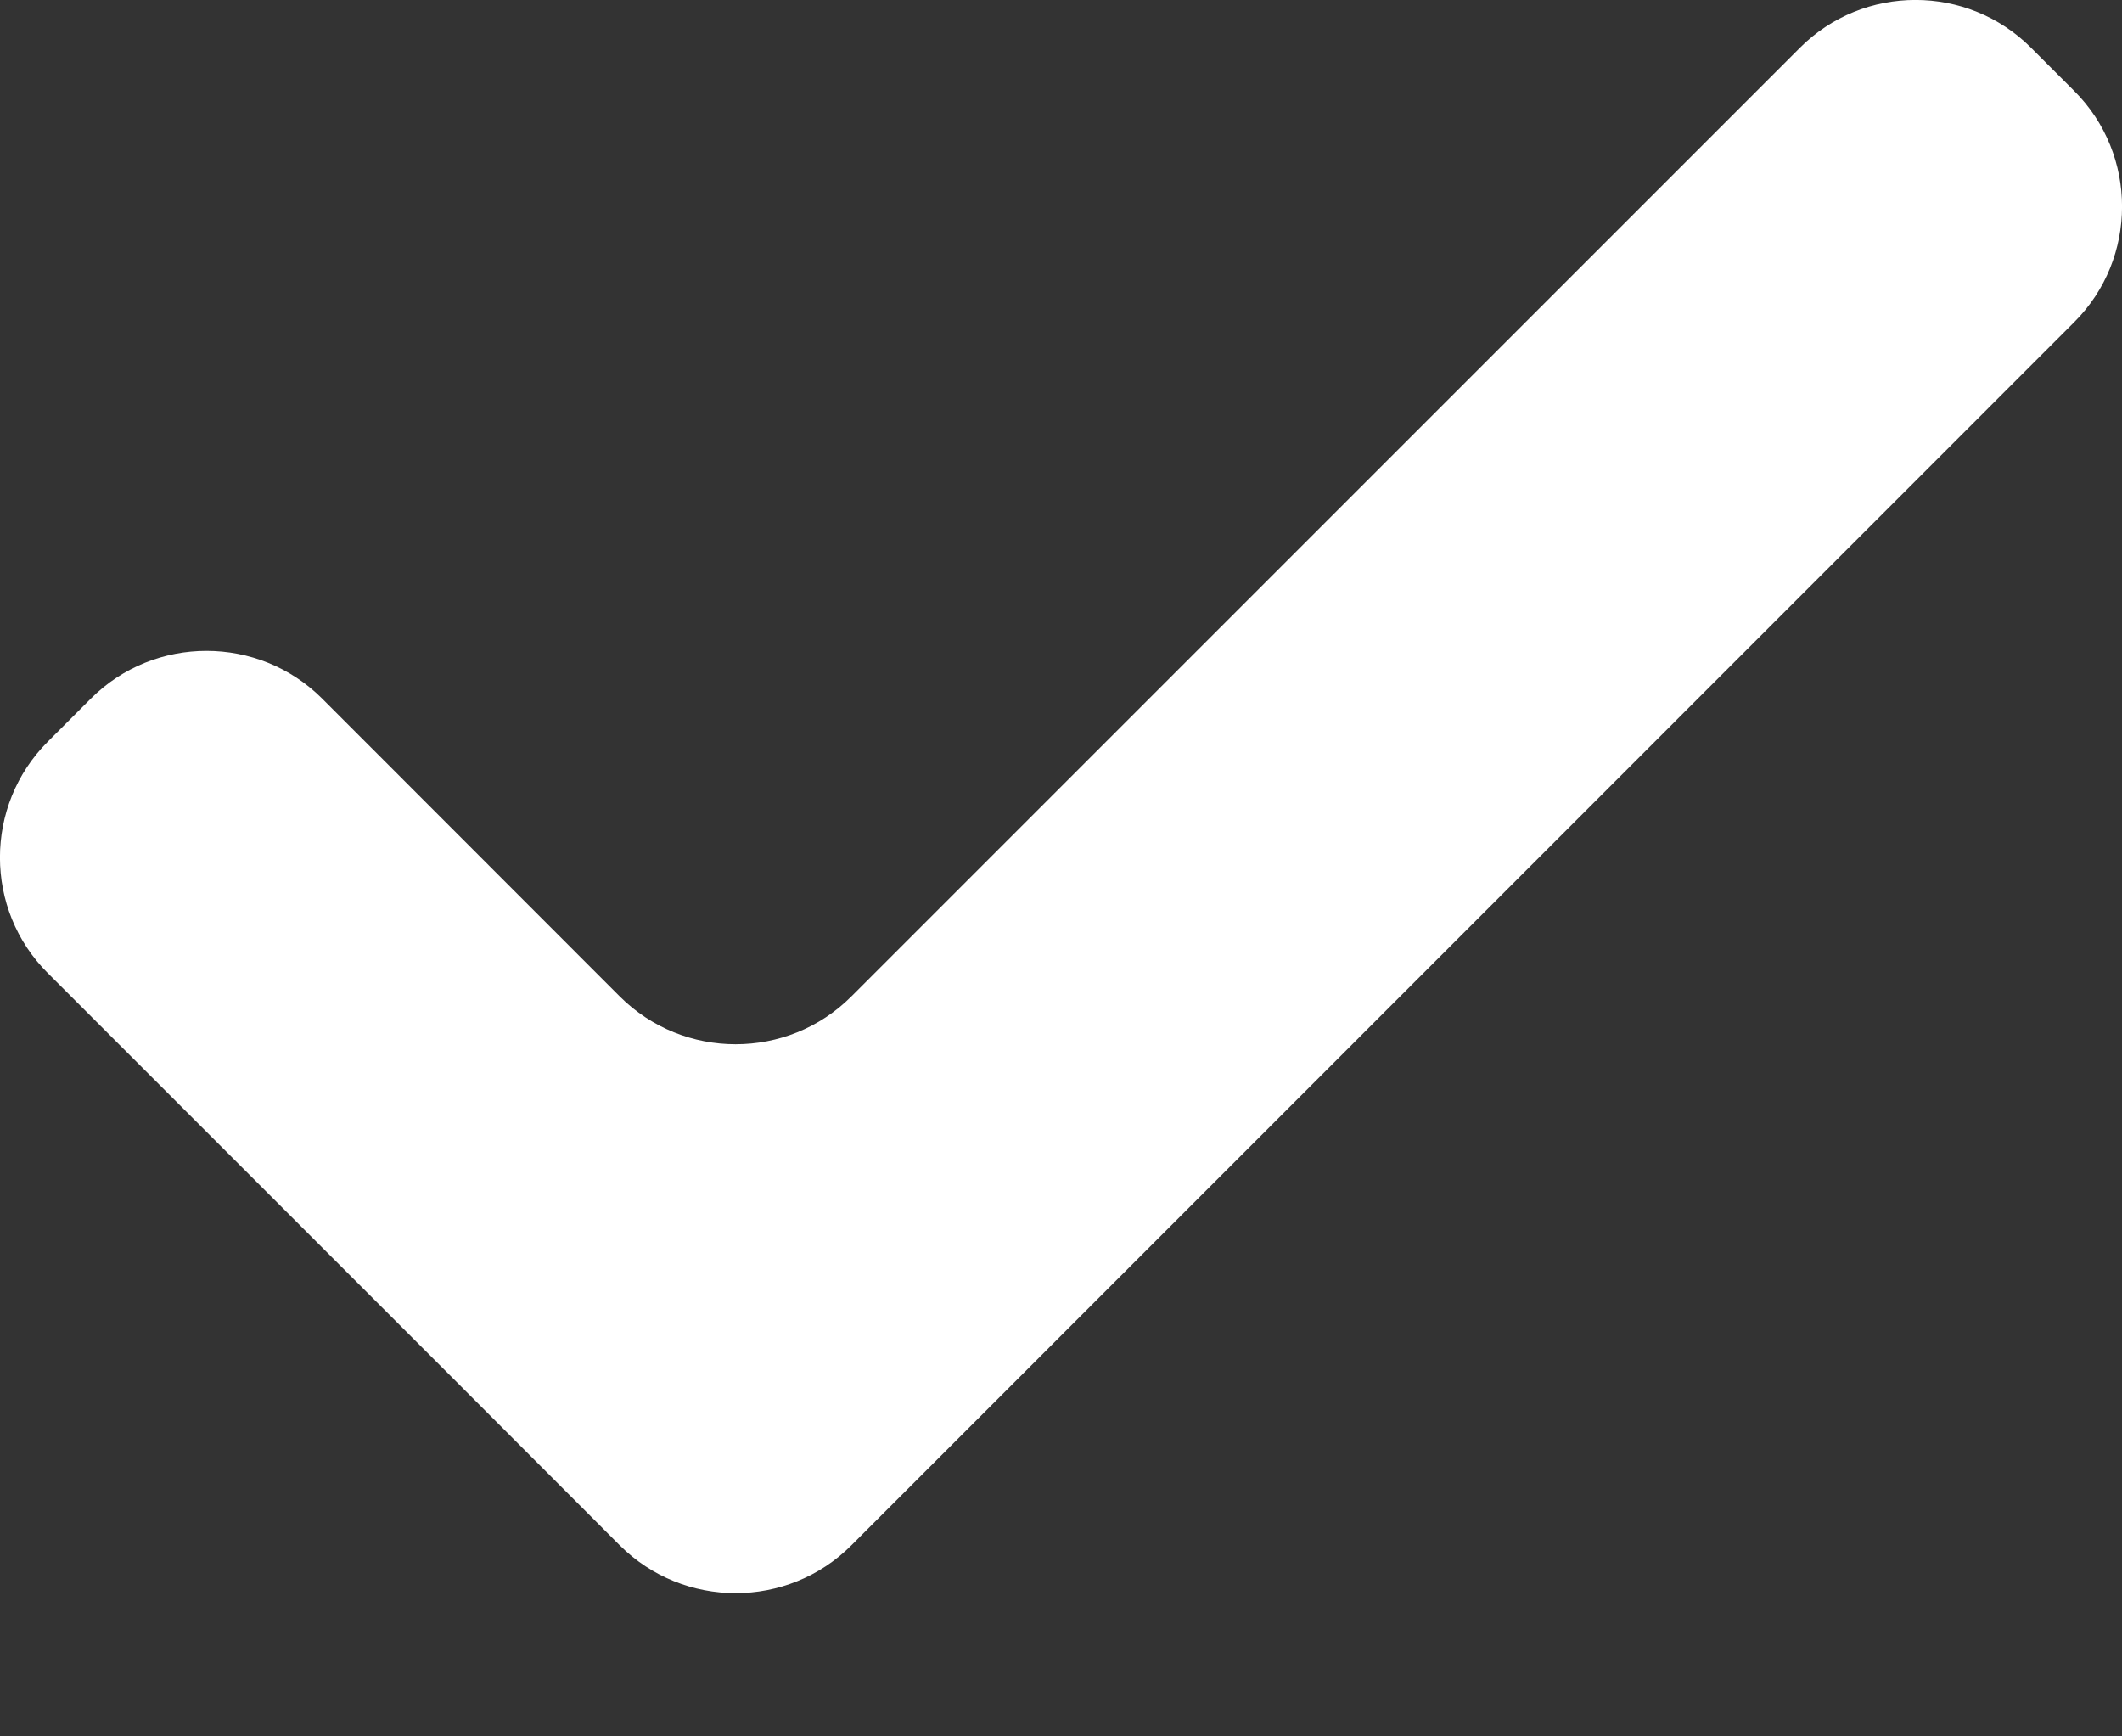 <?xml version="1.0" encoding="UTF-8"?> <svg xmlns="http://www.w3.org/2000/svg" width="11" height="9" viewBox="0 0 11 9" fill="none"><rect x="0" y="0" width="11" height="9" fill="#333333" stroke="none"/><path fill-rule="evenodd" clip-rule="evenodd" d="M3.213 8.01L2.391 7.187L0.248 5.044C-0.083 4.714 -0.083 4.175 0.248 3.844L0.471 3.621C0.801 3.291 1.34 3.291 1.67 3.621L3.213 5.165C3.544 5.495 4.083 5.495 4.413 5.165L9.33 0.248C9.66 -0.083 10.199 -0.083 10.529 0.248L10.752 0.471C11.083 0.801 11.083 1.34 10.752 1.67L5.236 7.187L4.413 8.01C4.083 8.34 3.544 8.34 3.213 8.01Z" fill="white"></path></svg> 